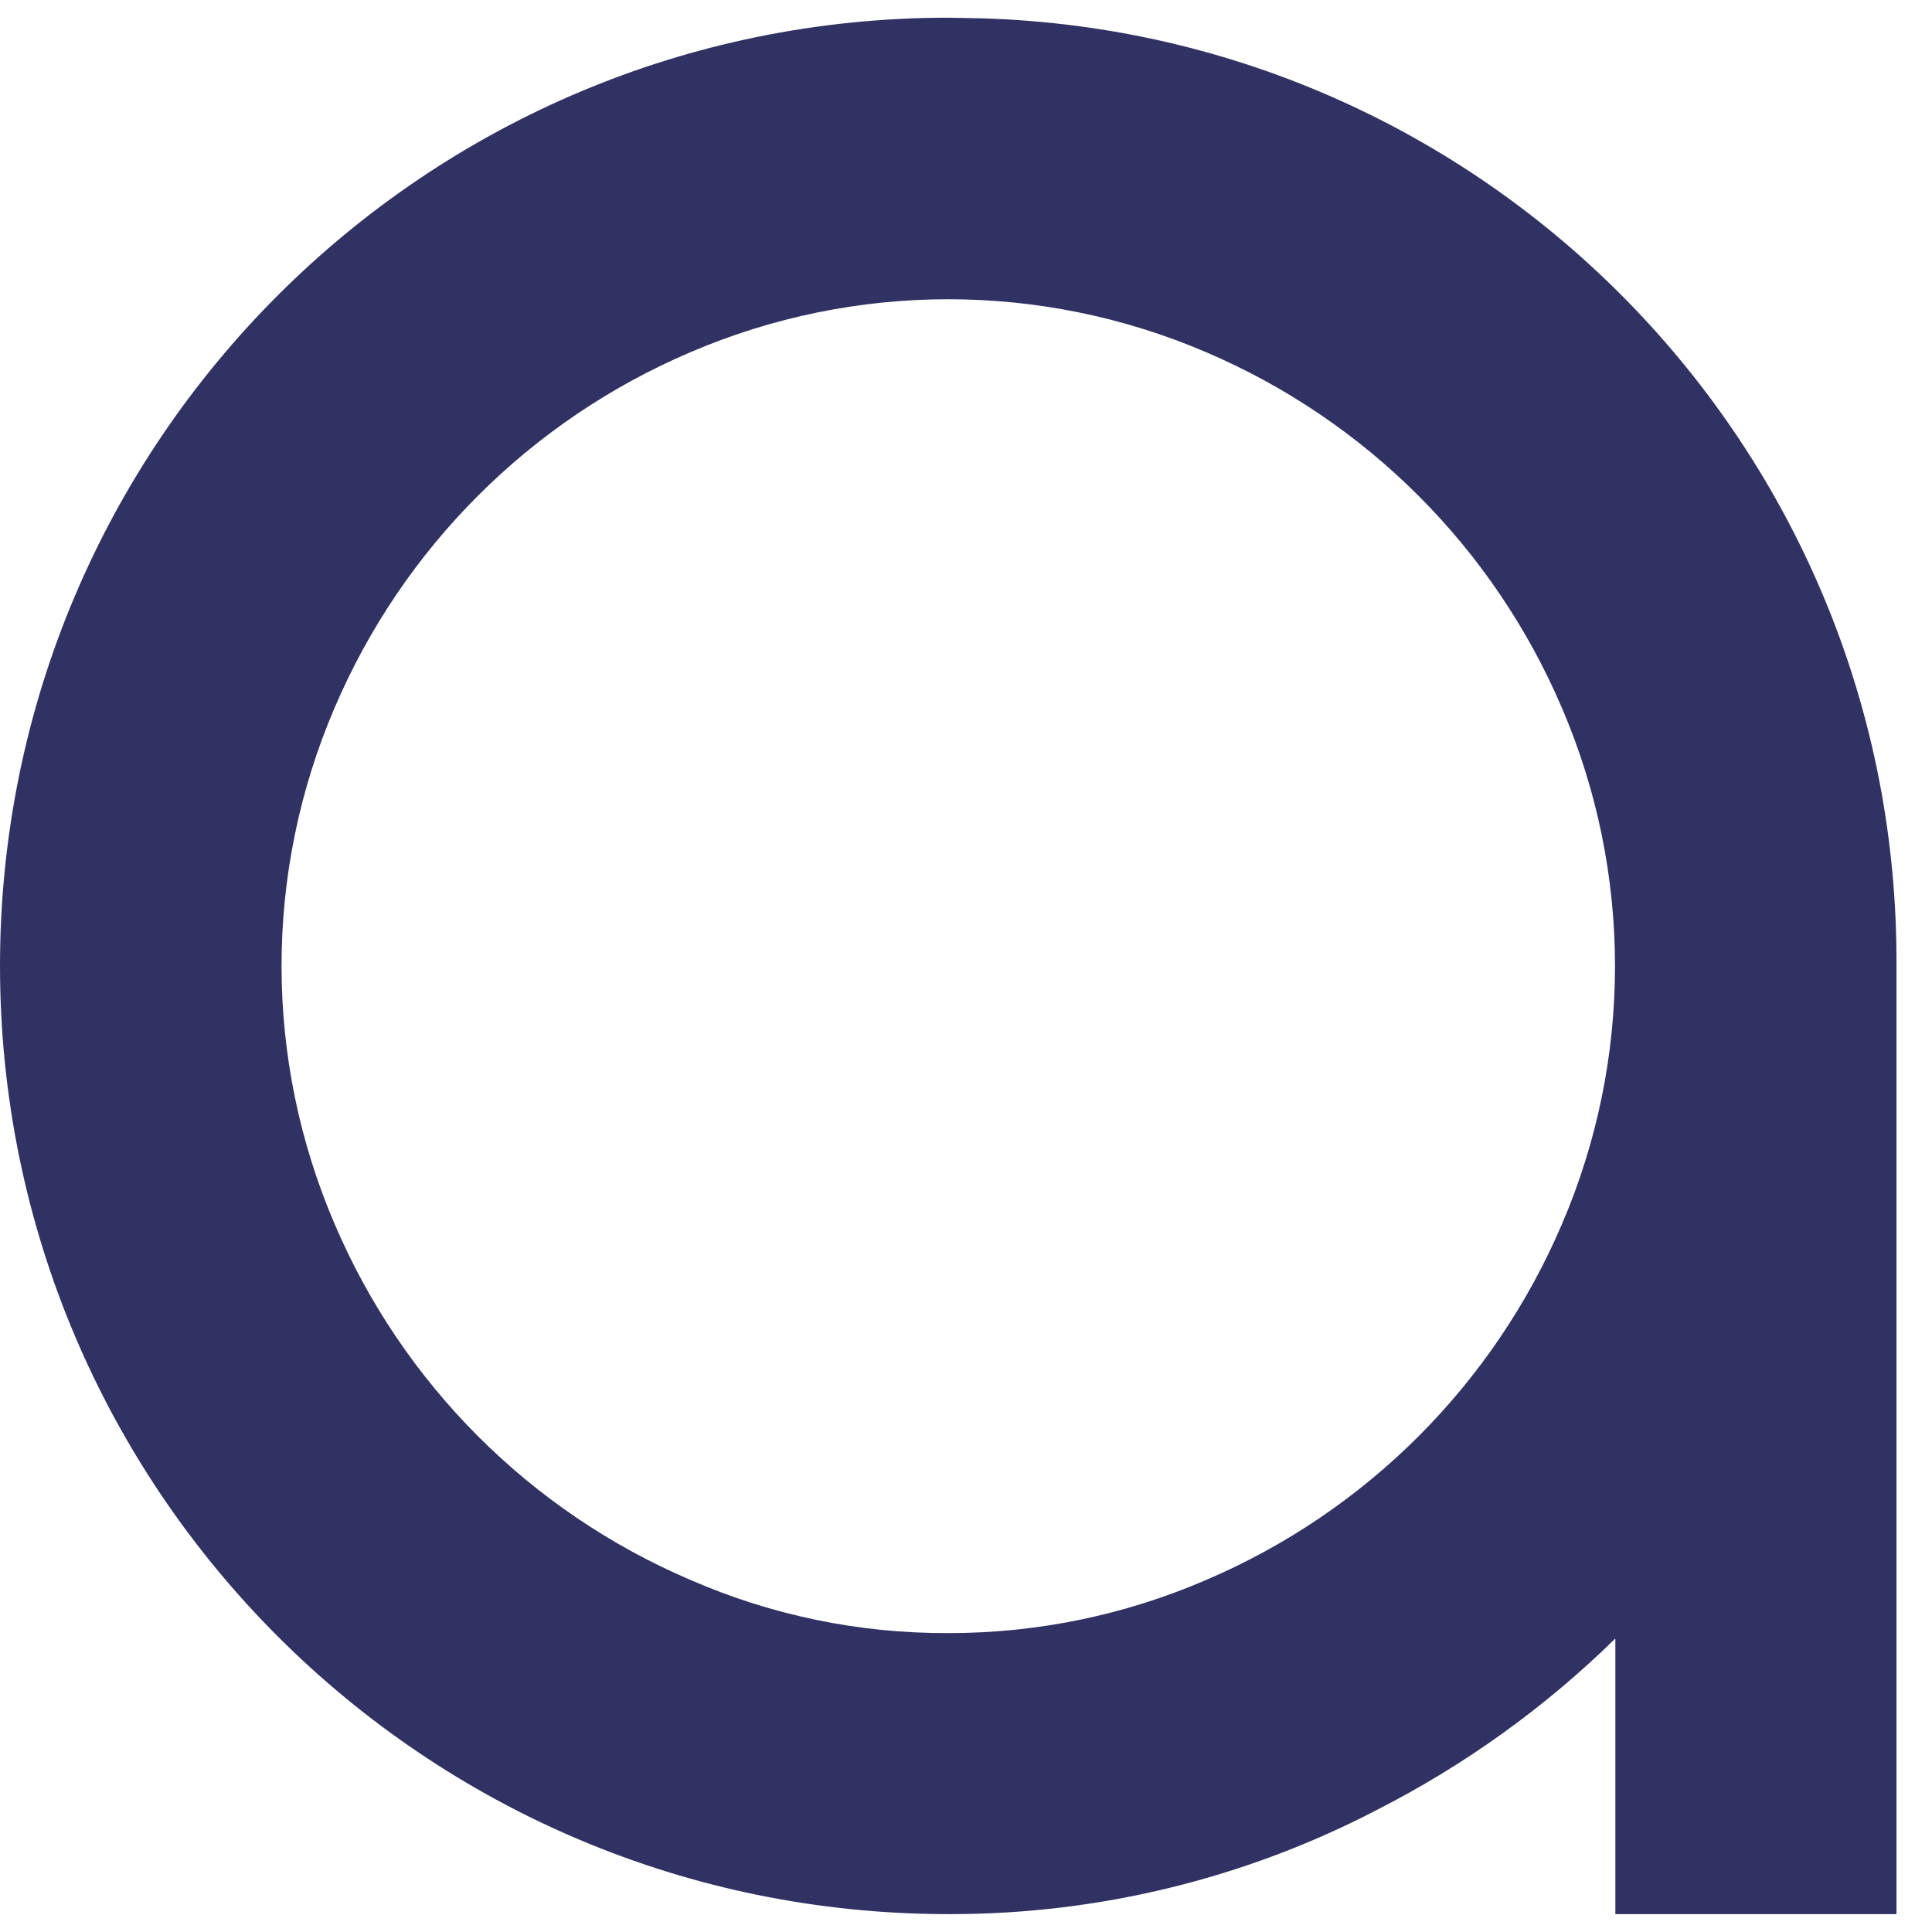 <?xml version="1.0" encoding="UTF-8"?>
<svg width="38px" height="38px" viewBox="0 0 38 38" version="1.1" xmlns="http://www.w3.org/2000/svg" xmlns:xlink="http://www.w3.org/1999/xlink">
    <title>Path_3217</title>
    <g id="Page-1" stroke="none" stroke-width="1" fill="none" fill-rule="evenodd">
        <g id="logo" transform="translate(0, 0.348)" fill="#303263" fill-rule="nonzero">
            <path d="M19.332,0.013 L18.65,0 C8.35,0 0,8.35 0,18.65 C0,28.95 8.35,37.3 18.65,37.3 L18.719,37.3 C21.631,37.298 24.5,36.595 27.083,35.25 C28.808,34.371 30.39,33.235 31.772,31.879 L31.772,37.3 L37.301,37.3 L37.301,18.438 C37.242,8.463 29.302,0.322 19.332,0.013 L19.332,0.013 Z M30.722,23.728 C29.378,26.876 26.87,29.384 23.722,30.728 C22.123,31.419 20.398,31.775 18.656,31.773 L18.646,31.773 C16.901,31.78 15.174,31.423 13.575,30.725 C10.429,29.38 7.923,26.872 6.581,23.725 C5.19,20.484 5.19,16.815 6.581,13.574 C7.924,10.428 10.43,7.923 13.576,6.581 C16.817,5.19 20.486,5.19 23.727,6.581 C26.872,7.925 29.378,10.43 30.721,13.576 C32.113,16.817 32.113,20.487 30.722,23.728 L30.722,23.728 Z" id="Path_3217"></path>
        </g>
    </g>
</svg>